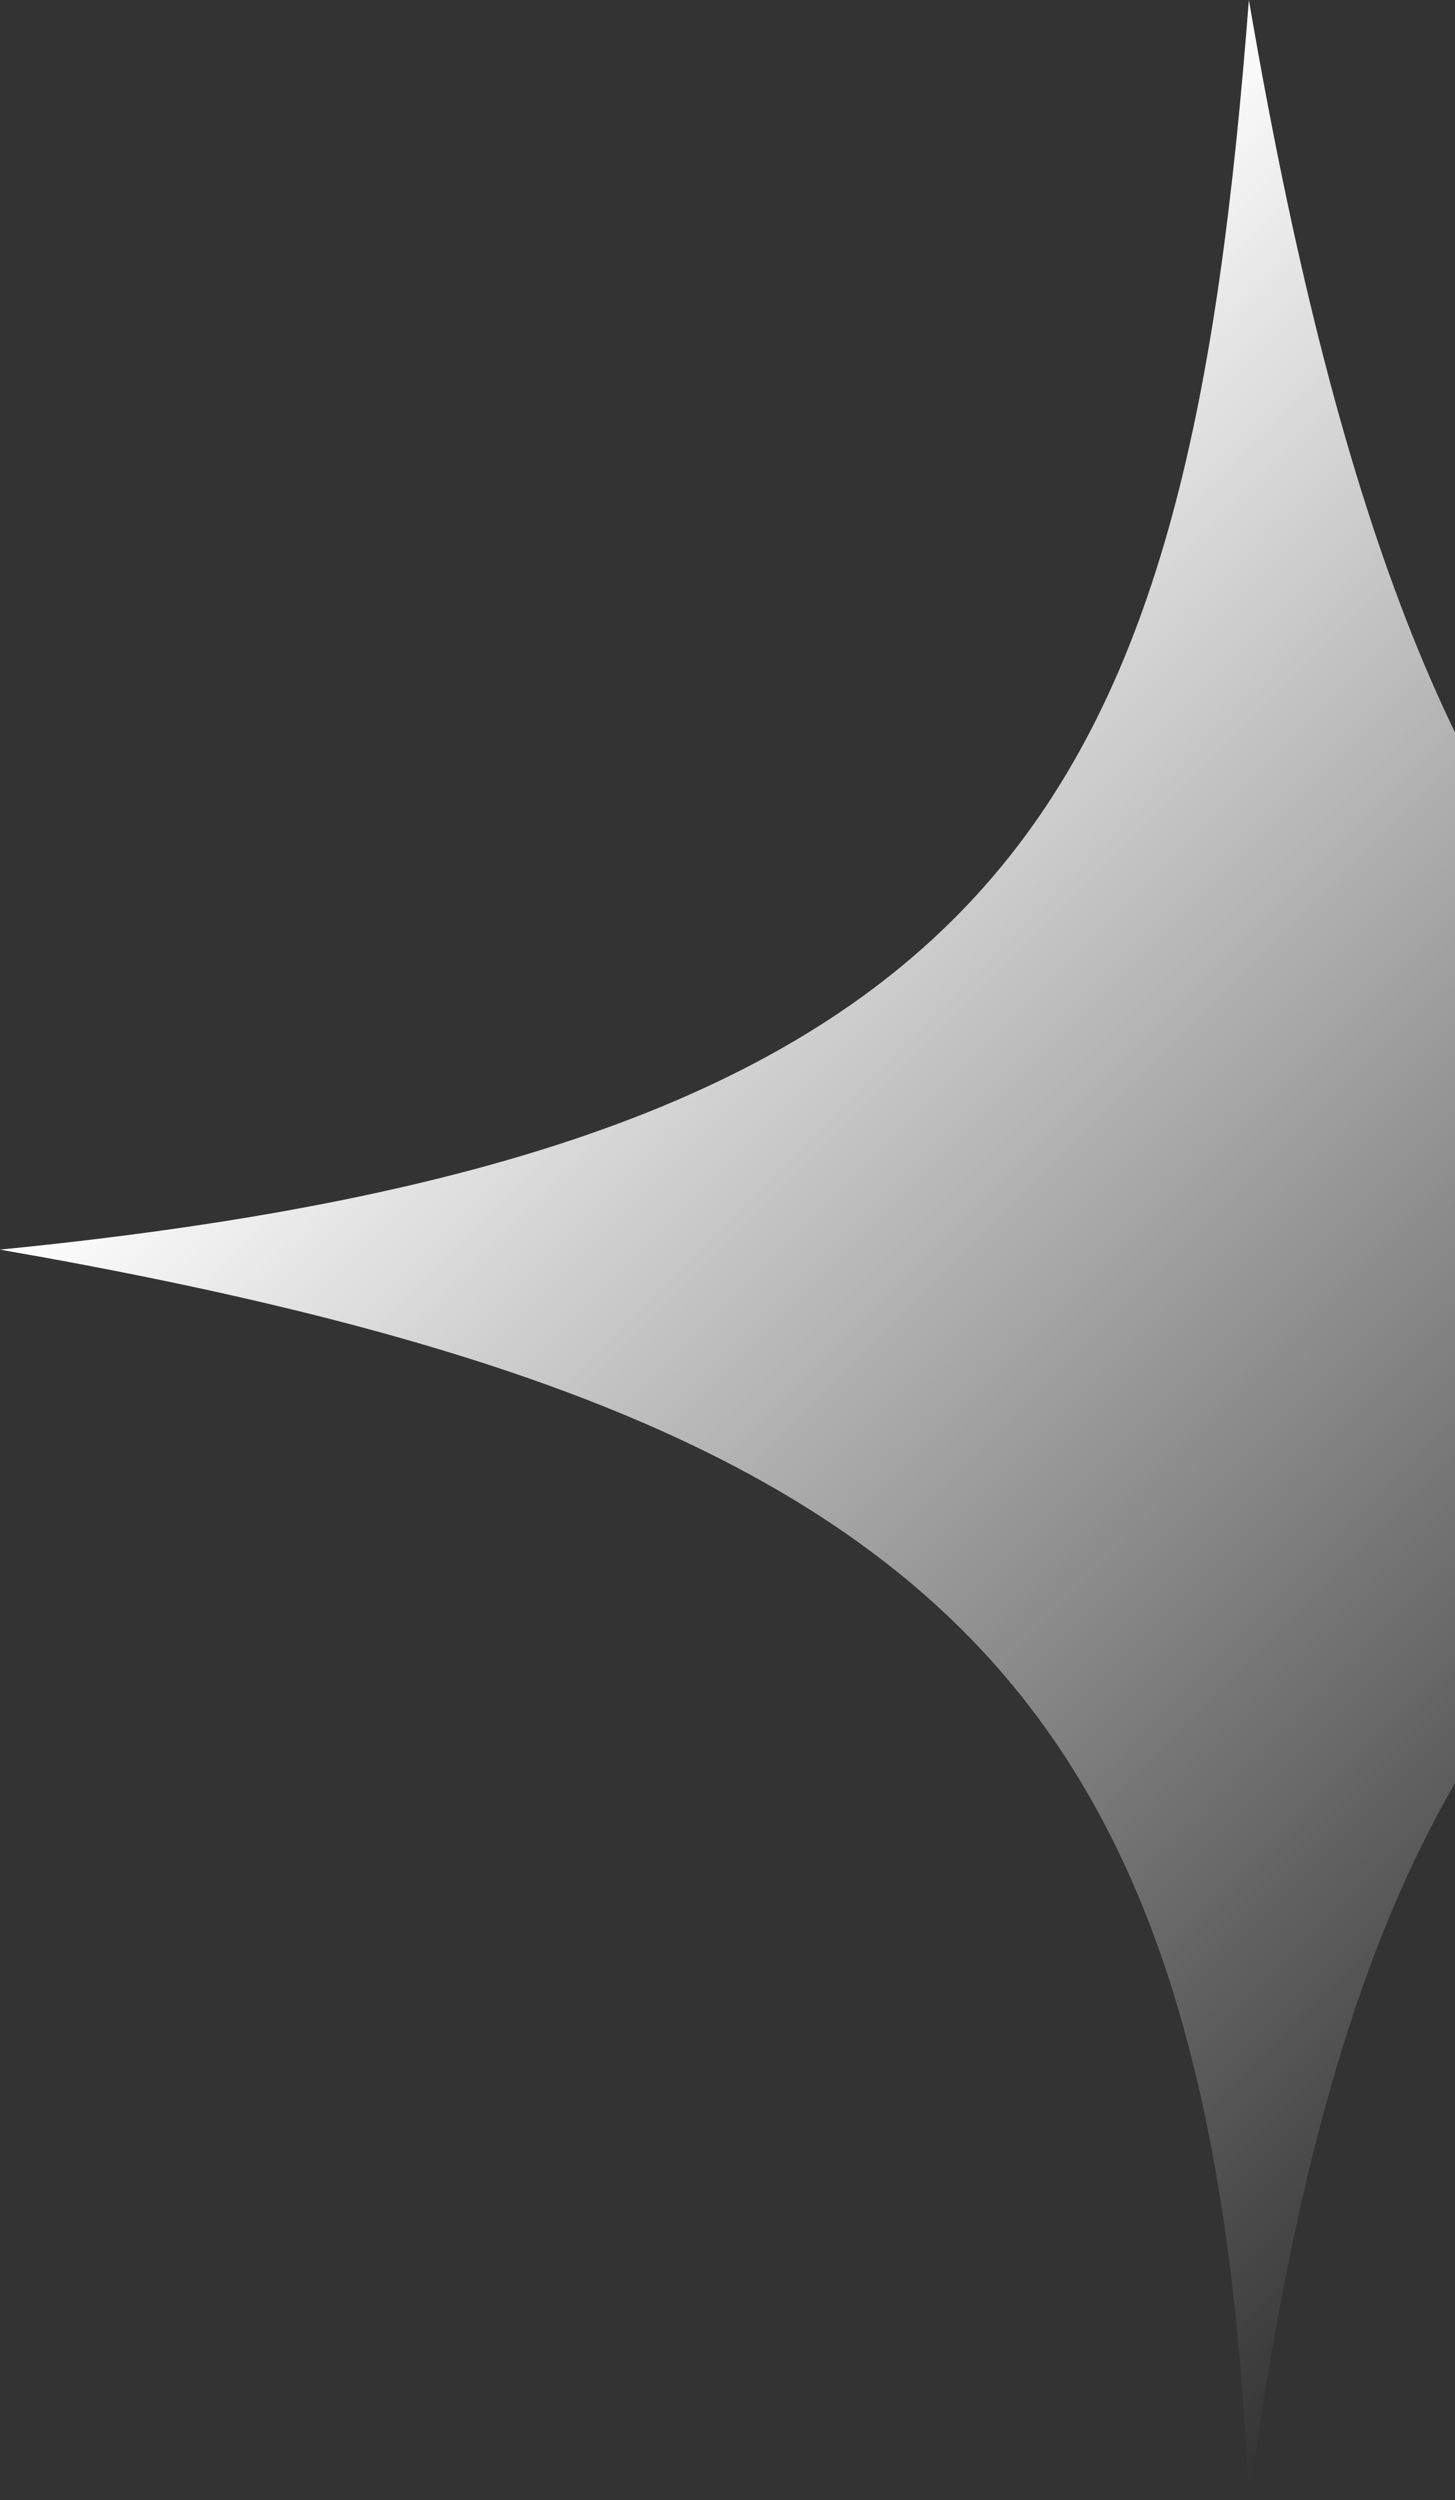 <?xml version="1.0" encoding="UTF-8"?> <svg xmlns="http://www.w3.org/2000/svg" width="375" height="644" viewBox="0 0 375 644" fill="none"><rect x="0" y="0" width="375" height="644" fill="#333333" stroke="none"/><path d="M0 321.879C264.075 295.774 306.051 204.811 321.878 0.001C366.31 259.466 441.534 322.01 643.756 321.879C414.922 354.682 351.341 430.996 321.878 643.757C312.564 434.68 242.39 363.992 0 321.879Z" fill="url(#paint0_linear_69_2321)"></path><defs><linearGradient id="paint0_linear_69_2321" x1="160.939" y1="160.94" x2="482.817" y2="482.818" gradientUnits="userSpaceOnUse"><stop stop-color="white"></stop><stop offset="1" stop-color="white" stop-opacity="0"></stop></linearGradient></defs></svg> 
